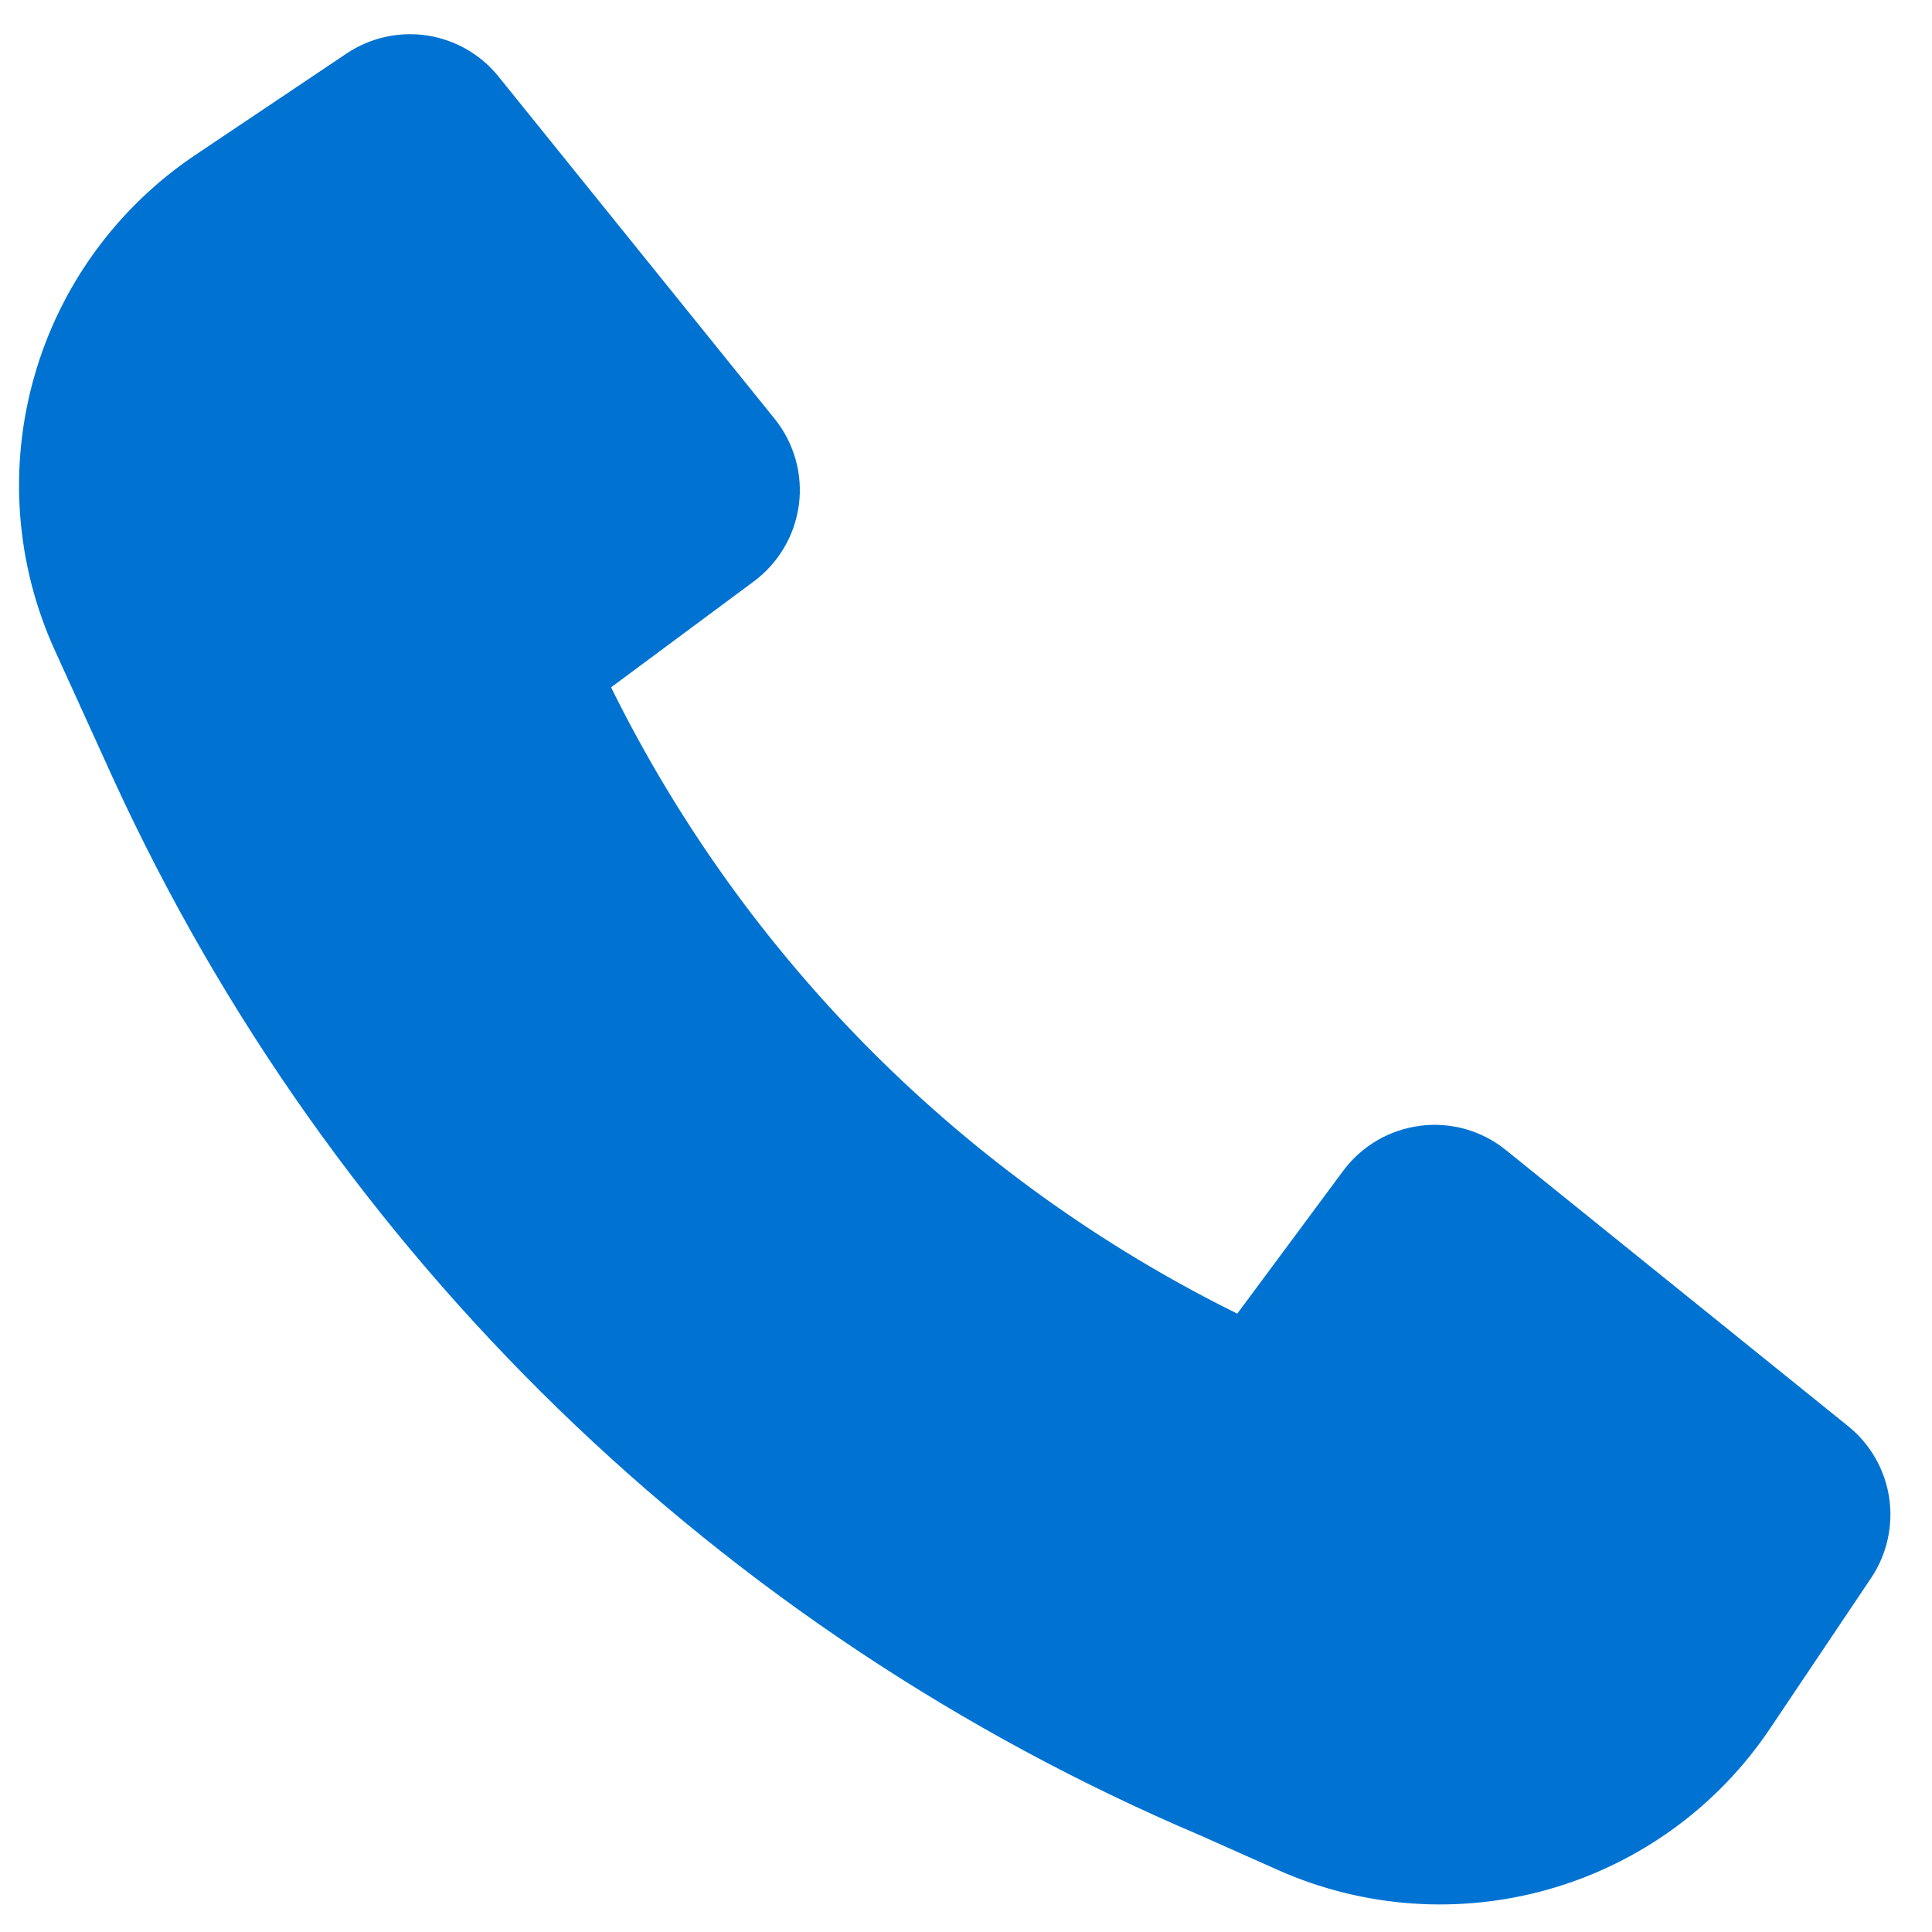 <?xml version="1.0" encoding="UTF-8"?> <svg xmlns="http://www.w3.org/2000/svg" width="17" height="17" viewBox="0 0 17 17" fill="none"><path d="M1 6.86C2.92 11.041 6.332 14.354 10.566 16.152L11.246 16.455C11.999 16.79 12.846 16.849 13.639 16.621C14.431 16.393 15.117 15.893 15.576 15.208L16.465 13.884C16.604 13.676 16.66 13.424 16.623 13.177C16.585 12.93 16.457 12.706 16.262 12.549L13.25 10.119C13.145 10.034 13.024 9.972 12.895 9.935C12.765 9.899 12.629 9.888 12.496 9.906C12.362 9.923 12.233 9.967 12.117 10.035C12.001 10.103 11.899 10.194 11.819 10.302L10.887 11.559C8.495 10.377 6.558 8.441 5.377 6.048L6.633 5.116C6.741 5.036 6.832 4.934 6.9 4.818C6.969 4.702 7.012 4.573 7.03 4.439C7.047 4.306 7.037 4.17 7 4.04C6.963 3.911 6.901 3.79 6.816 3.685L4.386 0.673C4.229 0.478 4.005 0.35 3.758 0.312C3.511 0.275 3.259 0.331 3.051 0.47L1.718 1.364C1.03 1.826 0.527 2.517 0.301 3.315C0.074 4.112 0.138 4.964 0.481 5.719L1 6.86Z" fill="#0073D2"></path></svg> 
